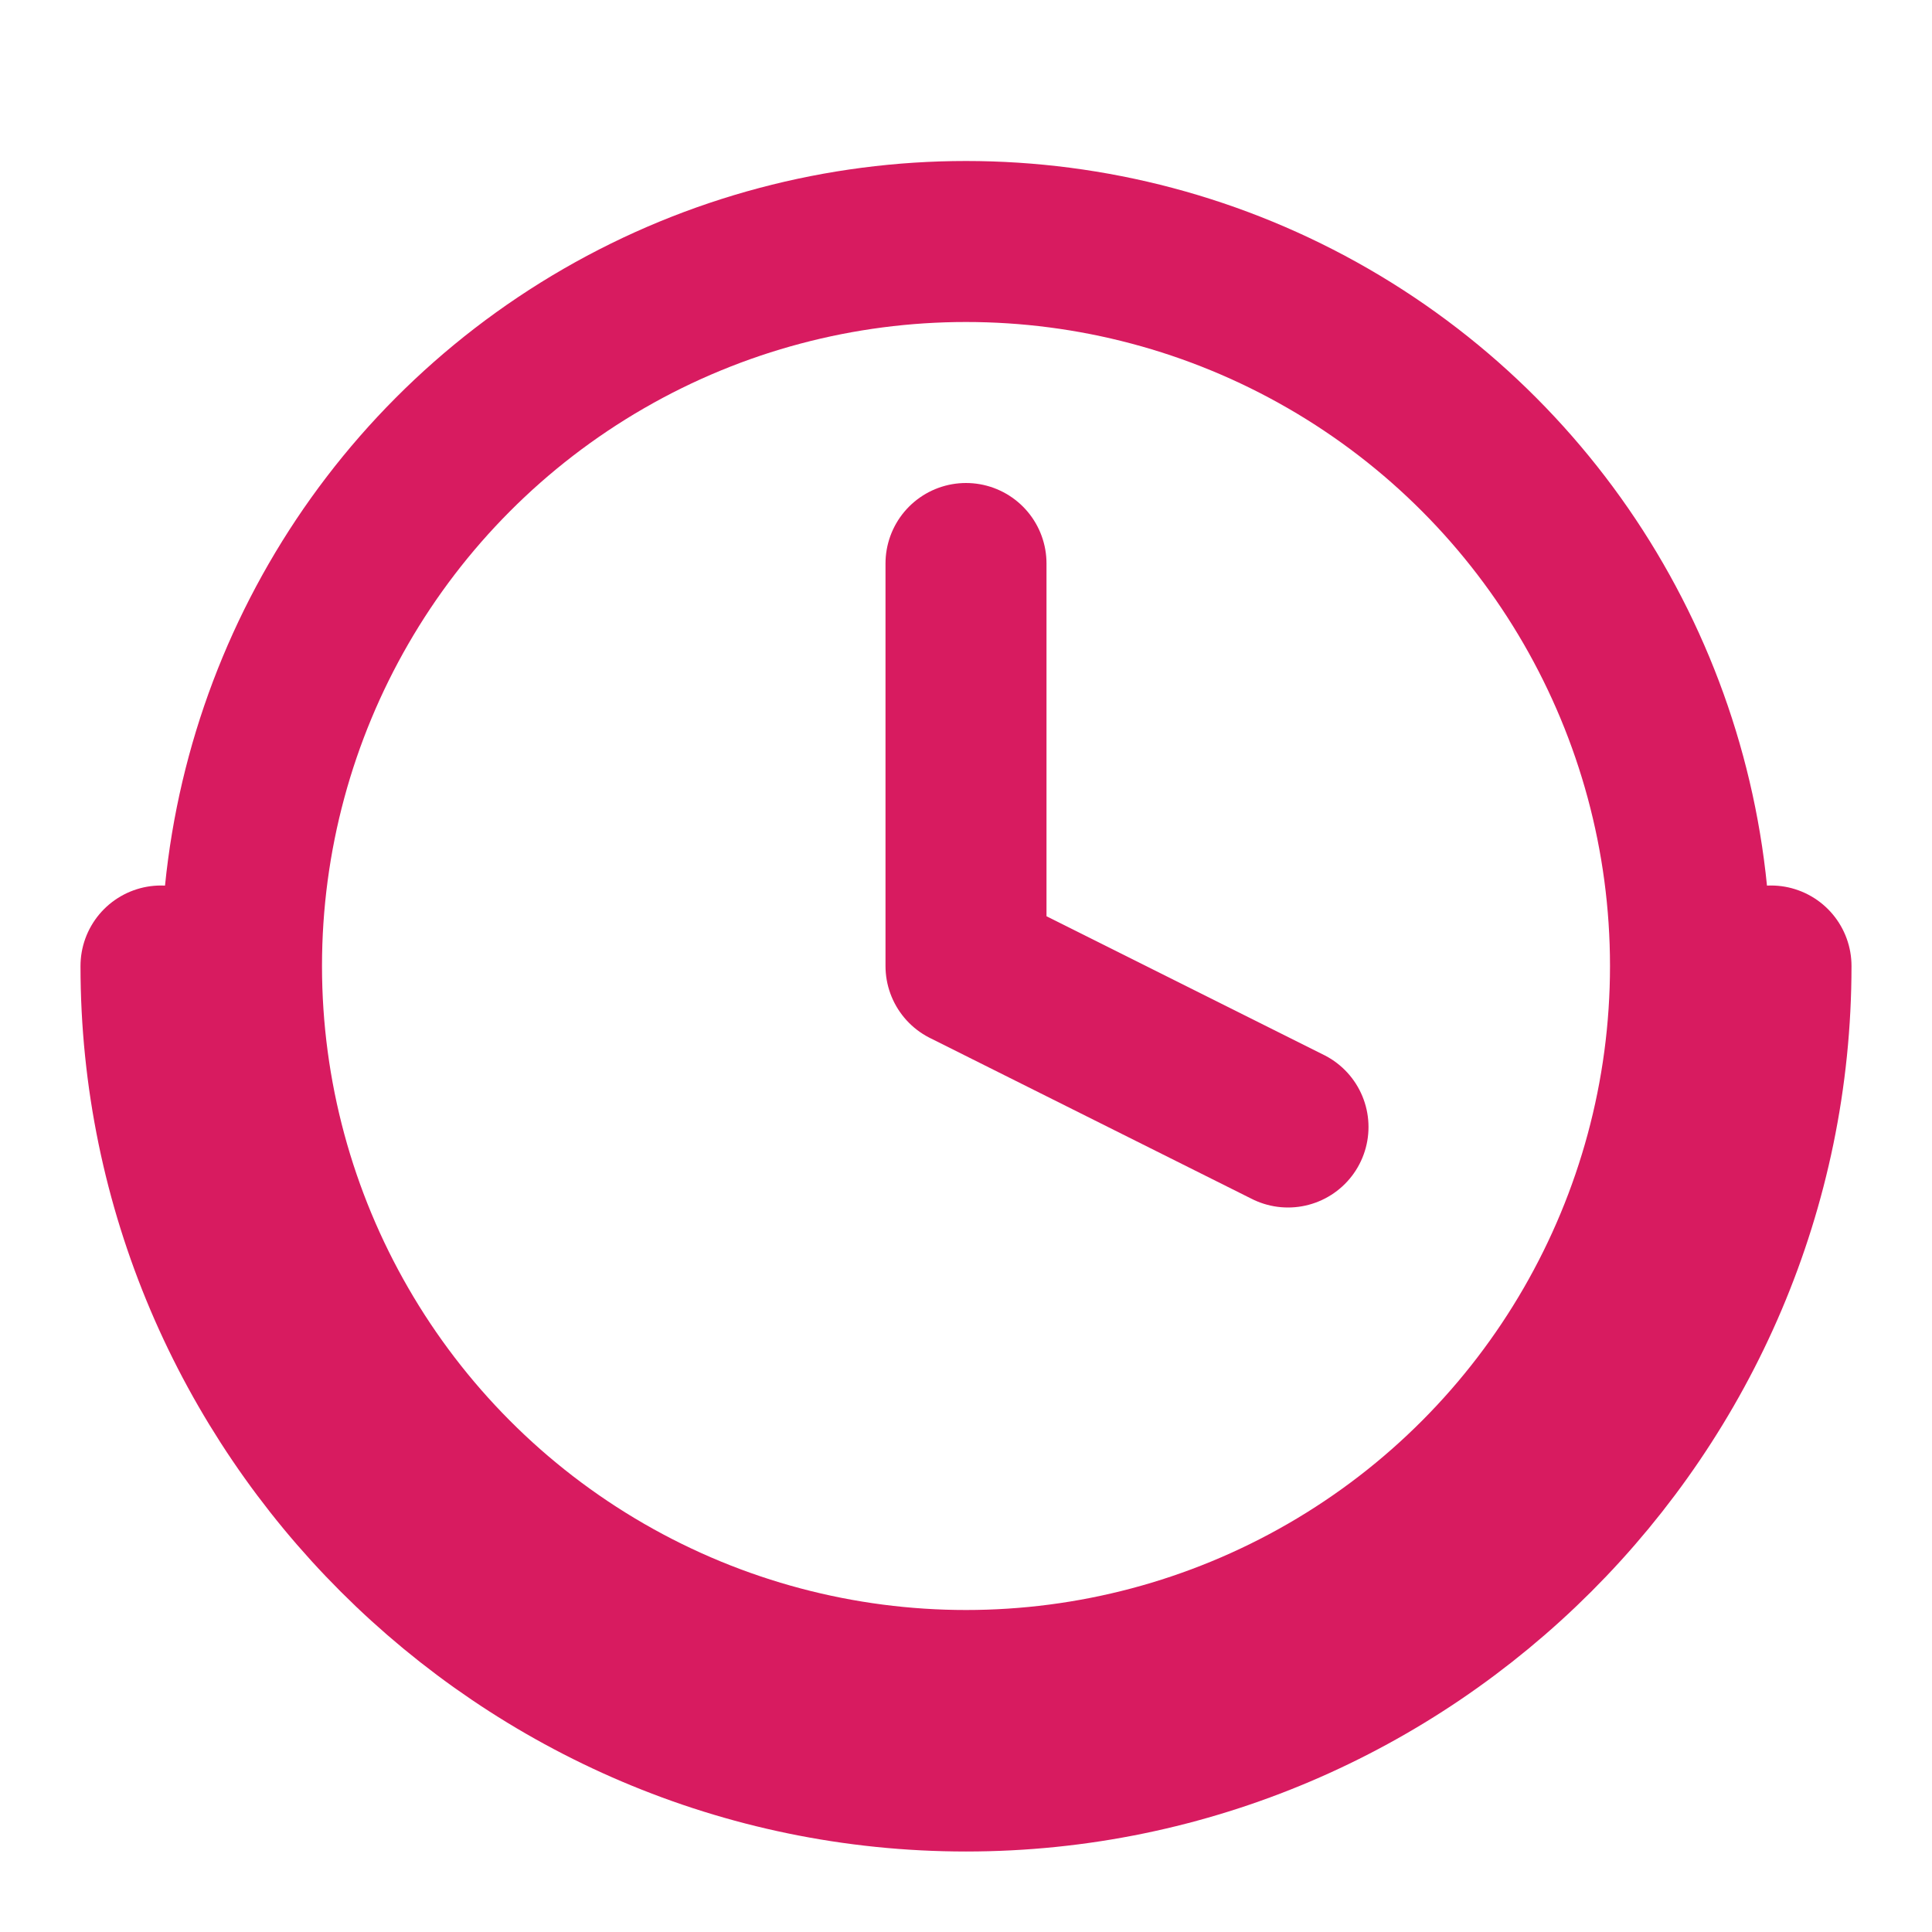 <svg width="80" height="80" viewBox="0 0 24 24" fill="none" xmlns="http://www.w3.org/2000/svg">
    <circle cx="12" cy="12" r="9" stroke="#d81b60" stroke-width="2"/>
    <path d="M12 7V12L16 14" stroke="#d81b60" stroke-width="2" stroke-linecap="round" stroke-linejoin="round"/>
    <path d="M2 12C2 17.5 6.5 22 12 22C17.5 22 22 17.5 22 12" stroke="#d81b60" stroke-width="2" stroke-linecap="round"/>
</svg>
